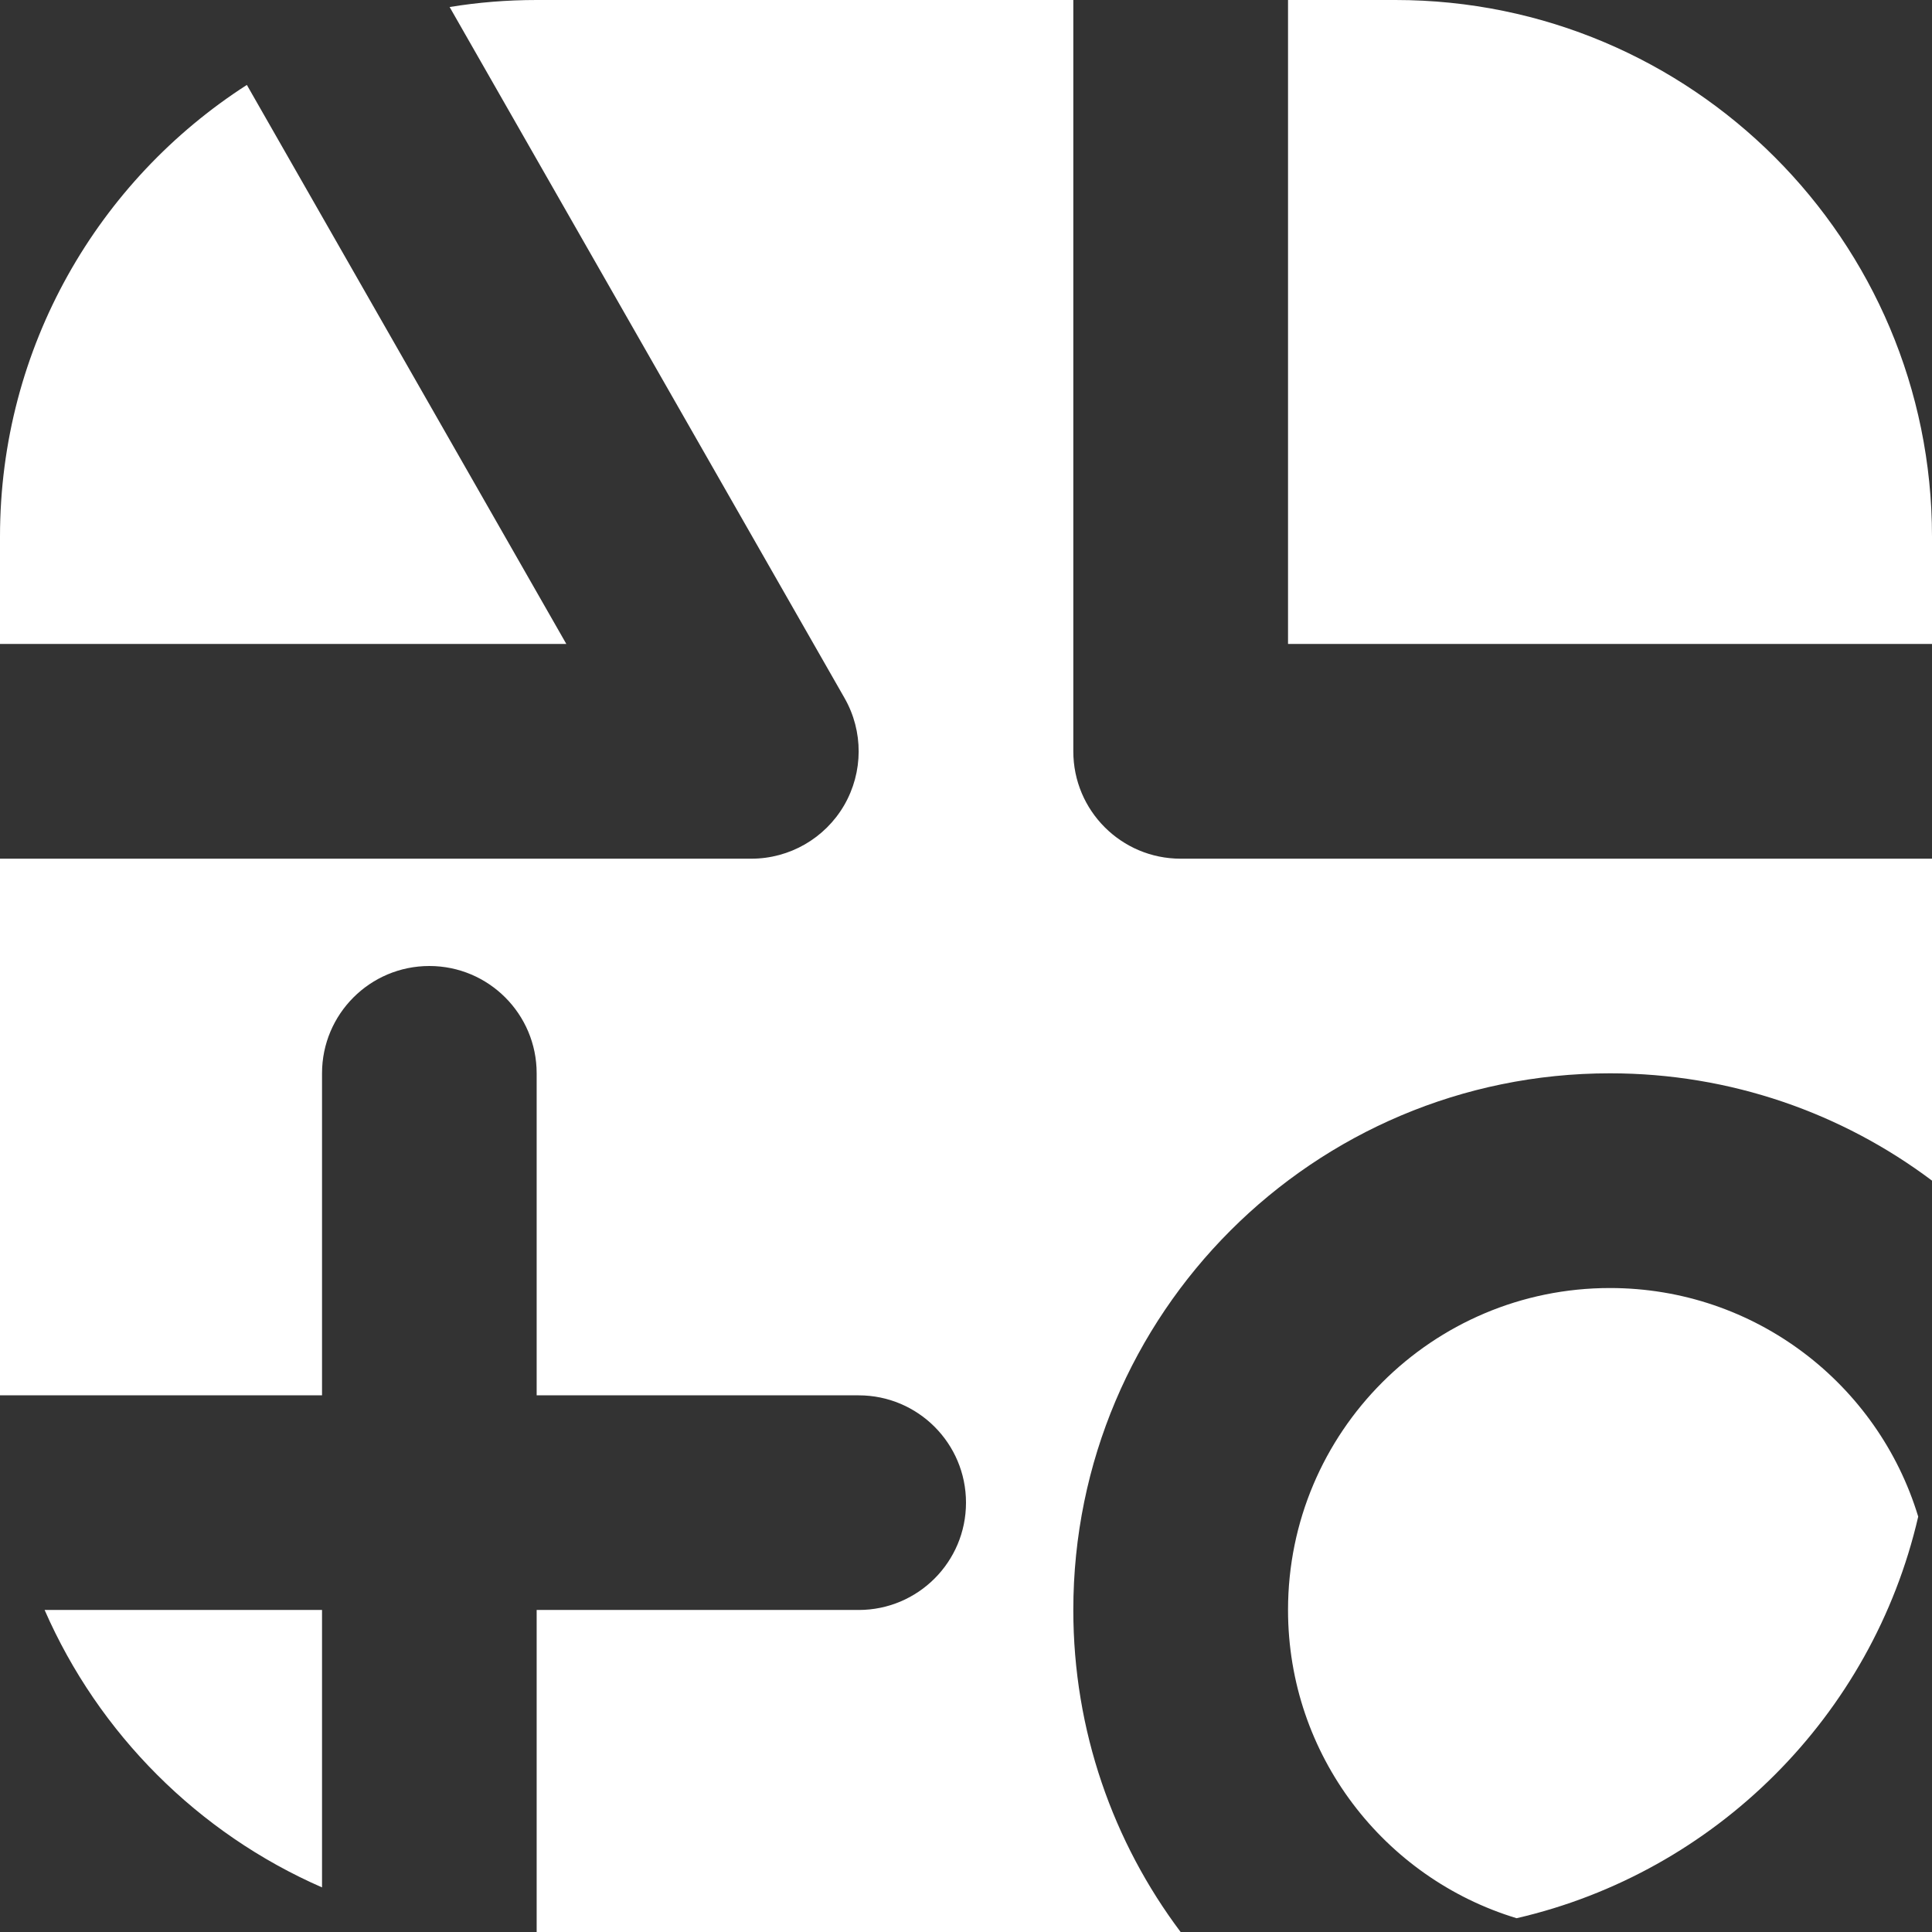 <svg width="22" height="22" viewBox="0 0 22 22" fill="none" xmlns="http://www.w3.org/2000/svg">
<rect x="0" y="0" width="22" height="22" fill="#333333" stroke="none"/>
<path fill-rule="evenodd" clip-rule="evenodd" d="M12.222 0H6.111C5.774 0 5.443 0.027 5.12 0.08L9.617 7.949C9.833 8.327 9.831 8.792 9.613 9.169C9.394 9.546 8.991 9.778 8.556 9.778H0V15.889H3.667V12.222C3.667 11.547 4.214 11 4.889 11C5.564 11 6.111 11.547 6.111 12.222V15.889H9.778C10.453 15.889 11 16.436 11 17.111C11 17.786 10.453 18.333 9.778 18.333H6.111V22H13.444C12.677 20.979 12.222 19.709 12.222 18.333C12.222 14.958 14.958 12.222 18.333 12.222C19.709 12.222 20.979 12.677 22 13.444V9.778H13.444C12.769 9.778 12.222 9.231 12.222 8.556V0ZM22 7.333V6.111C22 2.736 19.264 0 15.889 0H14.667V7.333H22ZM2.811 0.967C1.12 2.054 0 3.951 0 6.111V7.333H6.449L2.811 0.967ZM17.27 21.843C19.536 21.32 21.32 19.536 21.843 17.27C21.387 15.763 19.988 14.667 18.333 14.667C16.308 14.667 14.667 16.308 14.667 18.333C14.667 19.988 15.763 21.387 17.27 21.843ZM3.667 21.492C2.257 20.876 1.124 19.743 0.508 18.333H3.667V21.492Z" fill="#FFFFFF"/>
</svg>
